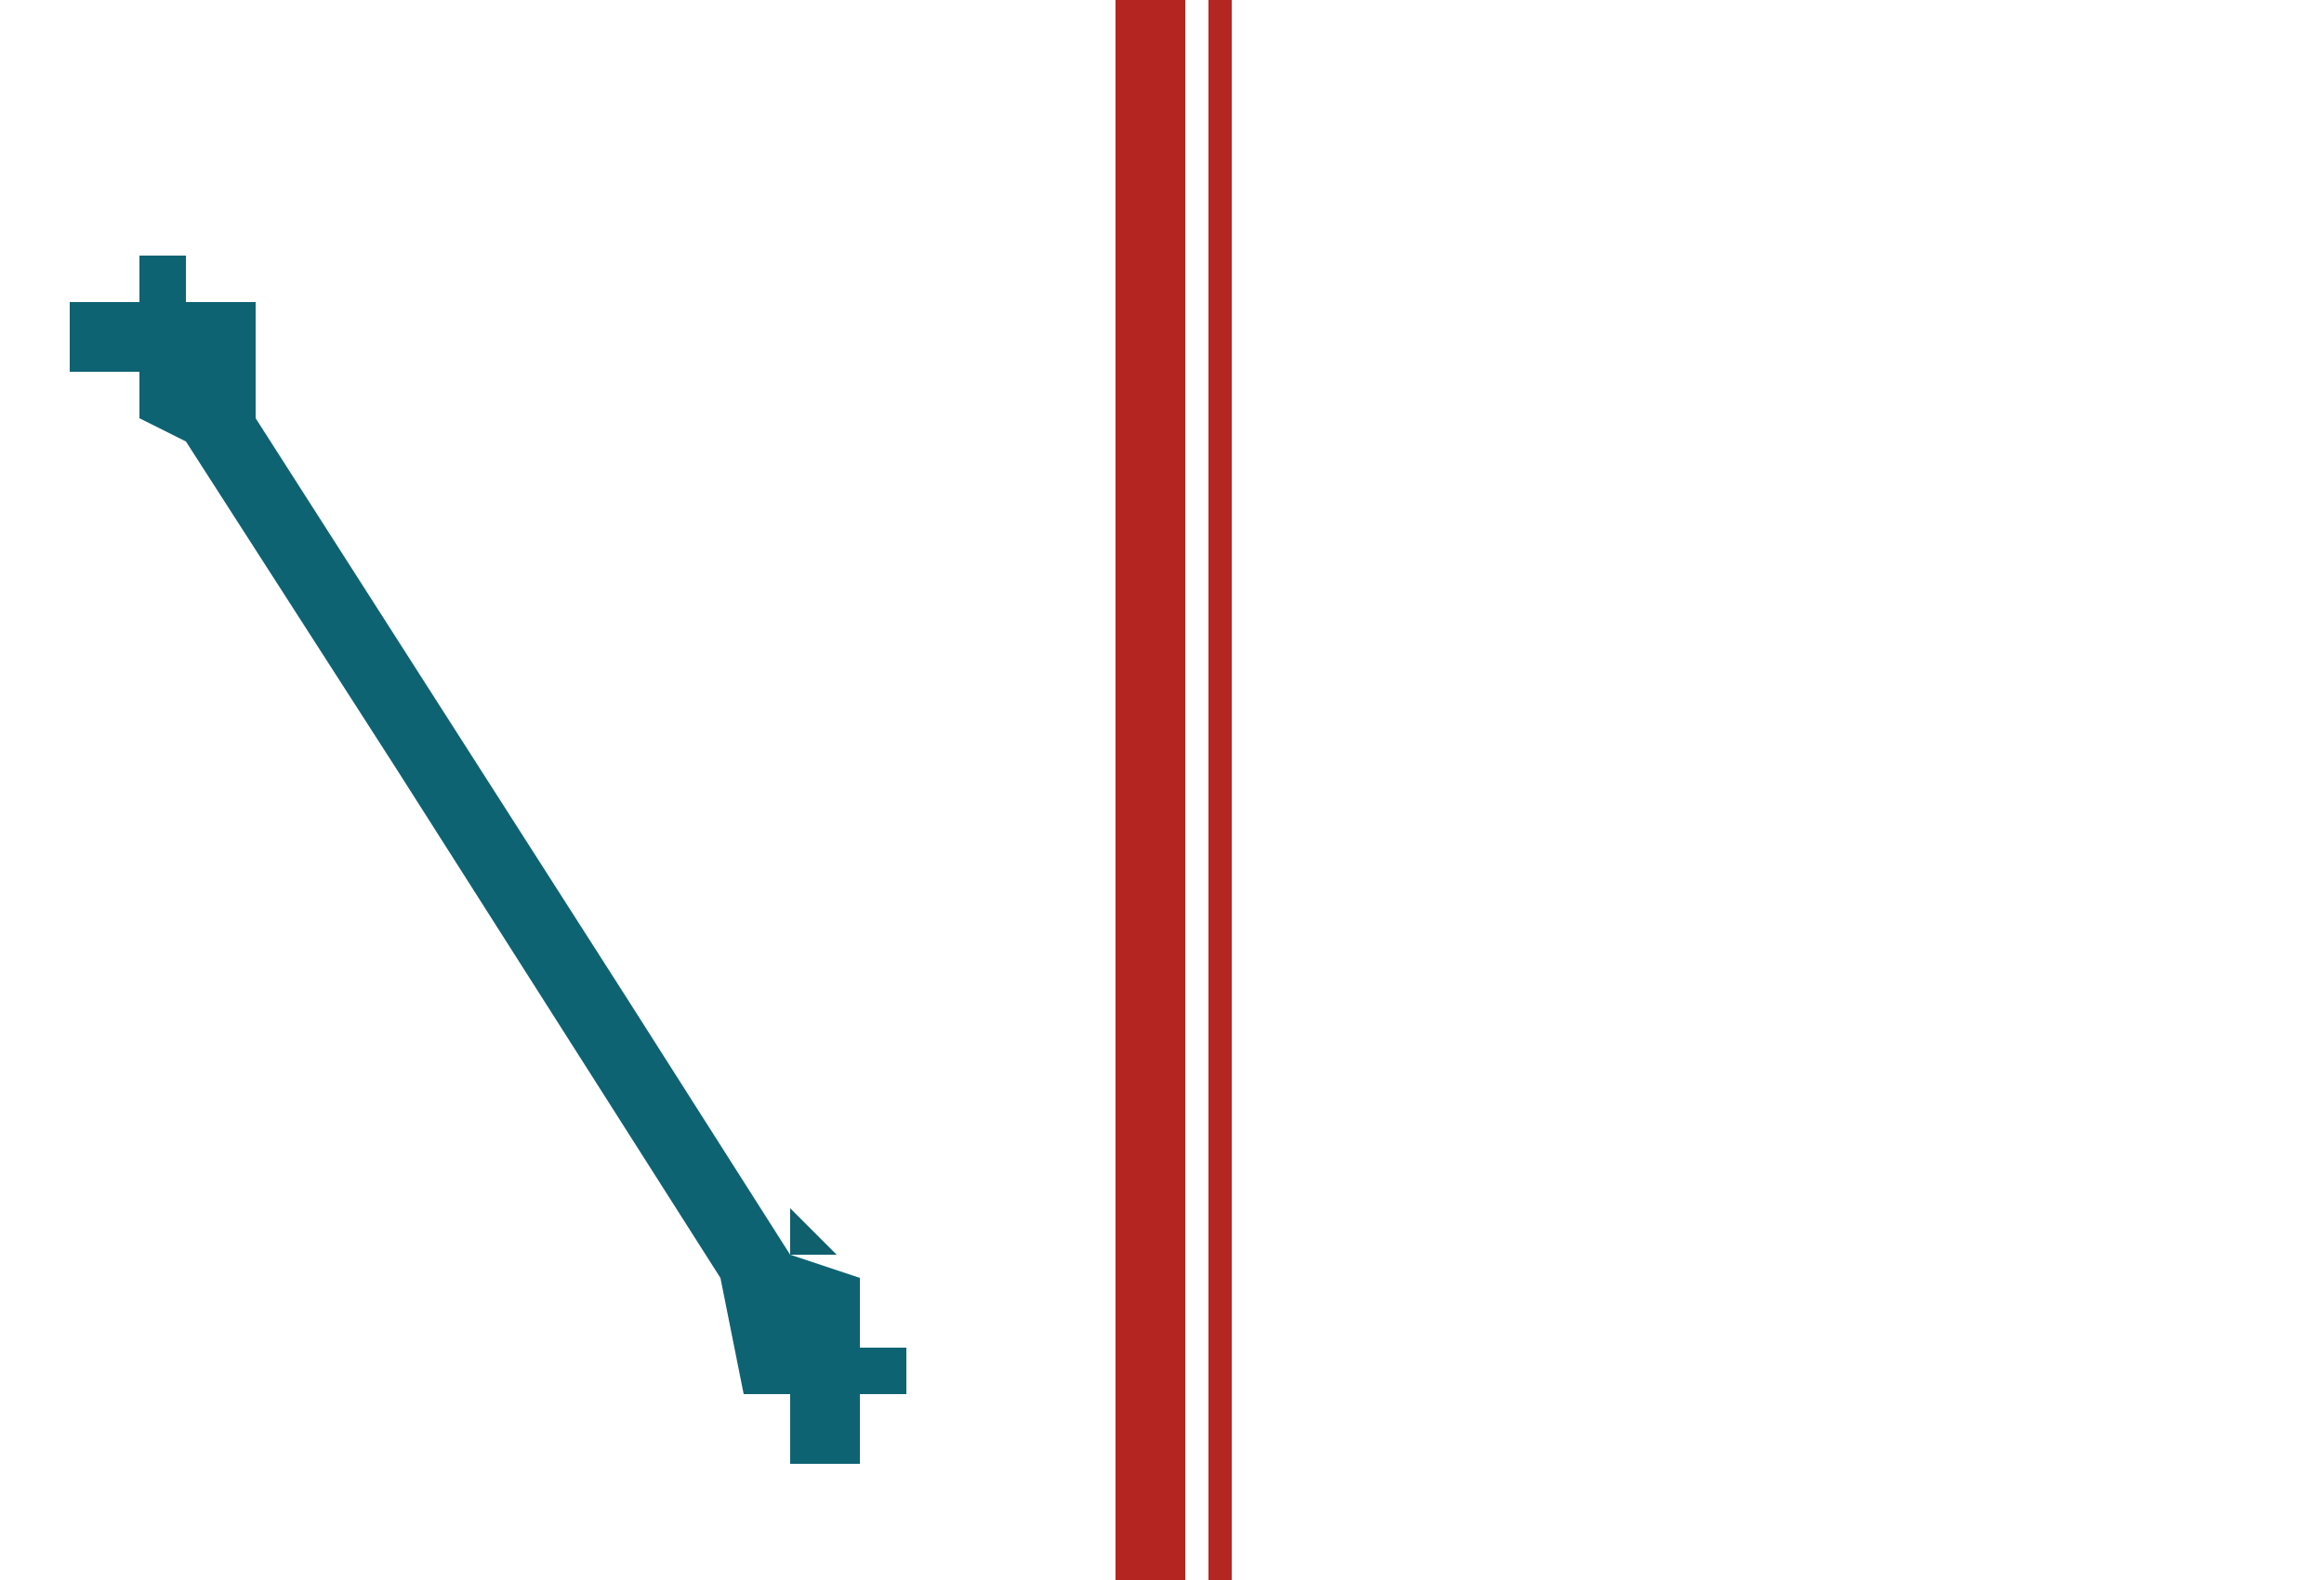 <?xml version="1.0" encoding="UTF-8"?>
<svg version="1.1" xmlns="http://www.w3.org/2000/svg" width="100" height="68">
<path d="M0,0 L3,0 L3,68 L0,68 Z " fill="#B42521" transform="translate(48,0)"/>
<path d="M0,0 L2,0 L2,2 L5,2 L5,7 L21,32 L28,43 L31,44 L31,47 L33,47 L33,49 L31,49 L31,52 L28,52 L28,49 L26,49 L25,44 L11,22 L2,8 L0,7 L0,5 L-3,5 L-3,2 L0,2 Z " fill="#0E6372" transform="translate(6,11)"/>
<path d="M0,0 L1,0 L1,68 L0,68 Z " fill="#B42621" transform="translate(52,0)"/>
<path d="M0,0 L2,2 L0,2 Z " fill="#0F5F6C" transform="translate(34,52)"/>
<path d="M0,0 Z " fill="#262625" transform="translate(40,58)"/>
<path d="M0,0 Z " fill="#00839A" transform="translate(30,55)"/>
<path d="M0,0 Z " fill="#00849B" transform="translate(27,50)"/>
<path d="M0,0 Z " fill="#00859B" transform="translate(32,49)"/>
<path d="M0,0 Z " fill="#00849C" transform="translate(25,47)"/>
<path d="M0,0 Z " fill="#00849B" transform="translate(30,46)"/>
<path d="M0,0 Z " fill="#00859C" transform="translate(23,44)"/>
<path d="M0,0 Z " fill="#00849B" transform="translate(27,41)"/>
<path d="M0,0 Z " fill="#00849C" transform="translate(20,39)"/>
<path d="M0,0 Z " fill="#00859B" transform="translate(25,38)"/>
<path d="M0,0 Z " fill="#00859C" transform="translate(18,36)"/>
<path d="M0,0 Z " fill="#00859C" transform="translate(23,35)"/>
<path d="M0,0 Z " fill="#00859C" transform="translate(16,33)"/>
<path d="M0,0 Z " fill="#00859C" transform="translate(20,30)"/>
<path d="M0,0 Z " fill="#00849C" transform="translate(13,28)"/>
<path d="M0,0 Z " fill="#00849B" transform="translate(18,27)"/>
<path d="M0,0 Z " fill="#00859C" transform="translate(11,25)"/>
<path d="M0,0 Z " fill="#00849C" transform="translate(16,24)"/>
<path d="M0,0 Z " fill="#00859C" transform="translate(9,22)"/>
<path d="M0,0 Z " fill="#00859C" transform="translate(13,19)"/>
<path d="M0,0 L2,1 Z " fill="#1C3E44" transform="translate(6,19)"/>
<path d="M0,0 Z " fill="#028096" transform="translate(11,16)"/>
<path d="M0,0 Z " fill="#272726" transform="translate(35,64)"/>
<path d="M0,0 Z " fill="#262625" transform="translate(38,61)"/>
<path d="M0,0 Z " fill="#262625" transform="translate(32,61)"/>
<path d="M0,0 Z " fill="#272726" transform="translate(39,60)"/>
<path d="M0,0 Z " fill="#252A2A" transform="translate(30,58)"/>
<path d="M0,0 Z " fill="#262625" transform="translate(39,57)"/>
<path d="M0,0 Z " fill="#047B8F" transform="translate(31,57)"/>
<path d="M0,0 Z " fill="#262625" transform="translate(38,56)"/>
<path d="M0,0 Z " fill="#00859C" transform="translate(29,54)"/>
<path d="M0,0 Z " fill="#00859B" transform="translate(28,52)"/>
<path d="M0,0 Z " fill="#00859C" transform="translate(33,51)"/>
<path d="M0,0 Z " fill="#00859C" transform="translate(26,49)"/>
<path d="M0,0 Z " fill="#00859C" transform="translate(31,48)"/>
<path d="M0,0 Z " fill="#00859C" transform="translate(24,46)"/>
<path d="M0,0 Z " fill="#00849C" transform="translate(29,45)"/>
<path d="M0,0 Z " fill="#00859C" transform="translate(28,43)"/>
<path d="M0,0 Z " fill="#00849B" transform="translate(22,43)"/>
<path d="M0,0 Z " fill="#00859C" transform="translate(21,41)"/>
<path d="M0,0 Z " fill="#00859C" transform="translate(26,40)"/>
<path d="M0,0 Z " fill="#00859C" transform="translate(19,38)"/>
<path d="M0,0 Z " fill="#00859C" transform="translate(24,37)"/>
<path d="M0,0 Z " fill="#00859C" transform="translate(17,35)"/>
<path d="M0,0 Z " fill="#00859C" transform="translate(22,34)"/>
<path d="M0,0 Z " fill="#00859C" transform="translate(21,32)"/>
<path d="M0,0 Z " fill="#00859C" transform="translate(15,32)"/>
<path d="M0,0 Z " fill="#00859C" transform="translate(14,30)"/>
<path d="M0,0 Z " fill="#00859C" transform="translate(19,29)"/>
<path d="M0,0 Z " fill="#00849C" transform="translate(12,27)"/>
<path d="M0,0 Z " fill="#00859C" transform="translate(17,26)"/>
<path d="M0,0 Z " fill="#00859C" transform="translate(10,24)"/>
<path d="M0,0 Z " fill="#00859C" transform="translate(15,23)"/>
<path d="M0,0 Z " fill="#00859C" transform="translate(14,21)"/>
<path d="M0,0 Z " fill="#00859B" transform="translate(8,21)"/>
<path d="M0,0 Z " fill="#00859C" transform="translate(12,18)"/>
<path d="M0,0 Z " fill="#2A201D" transform="translate(5,18)"/>
<path d="M0,0 Z " fill="#262625" transform="translate(4,17)"/>
<path d="M0,0 Z " fill="#262726" transform="translate(12,14)"/>
<path d="M0,0 Z " fill="#272725" transform="translate(1,14)"/>
<path d="M0,0 Z " fill="#262625" transform="translate(9,11)"/>
<path d="M0,0 Z " fill="#262625" transform="translate(4,11)"/>
</svg>
